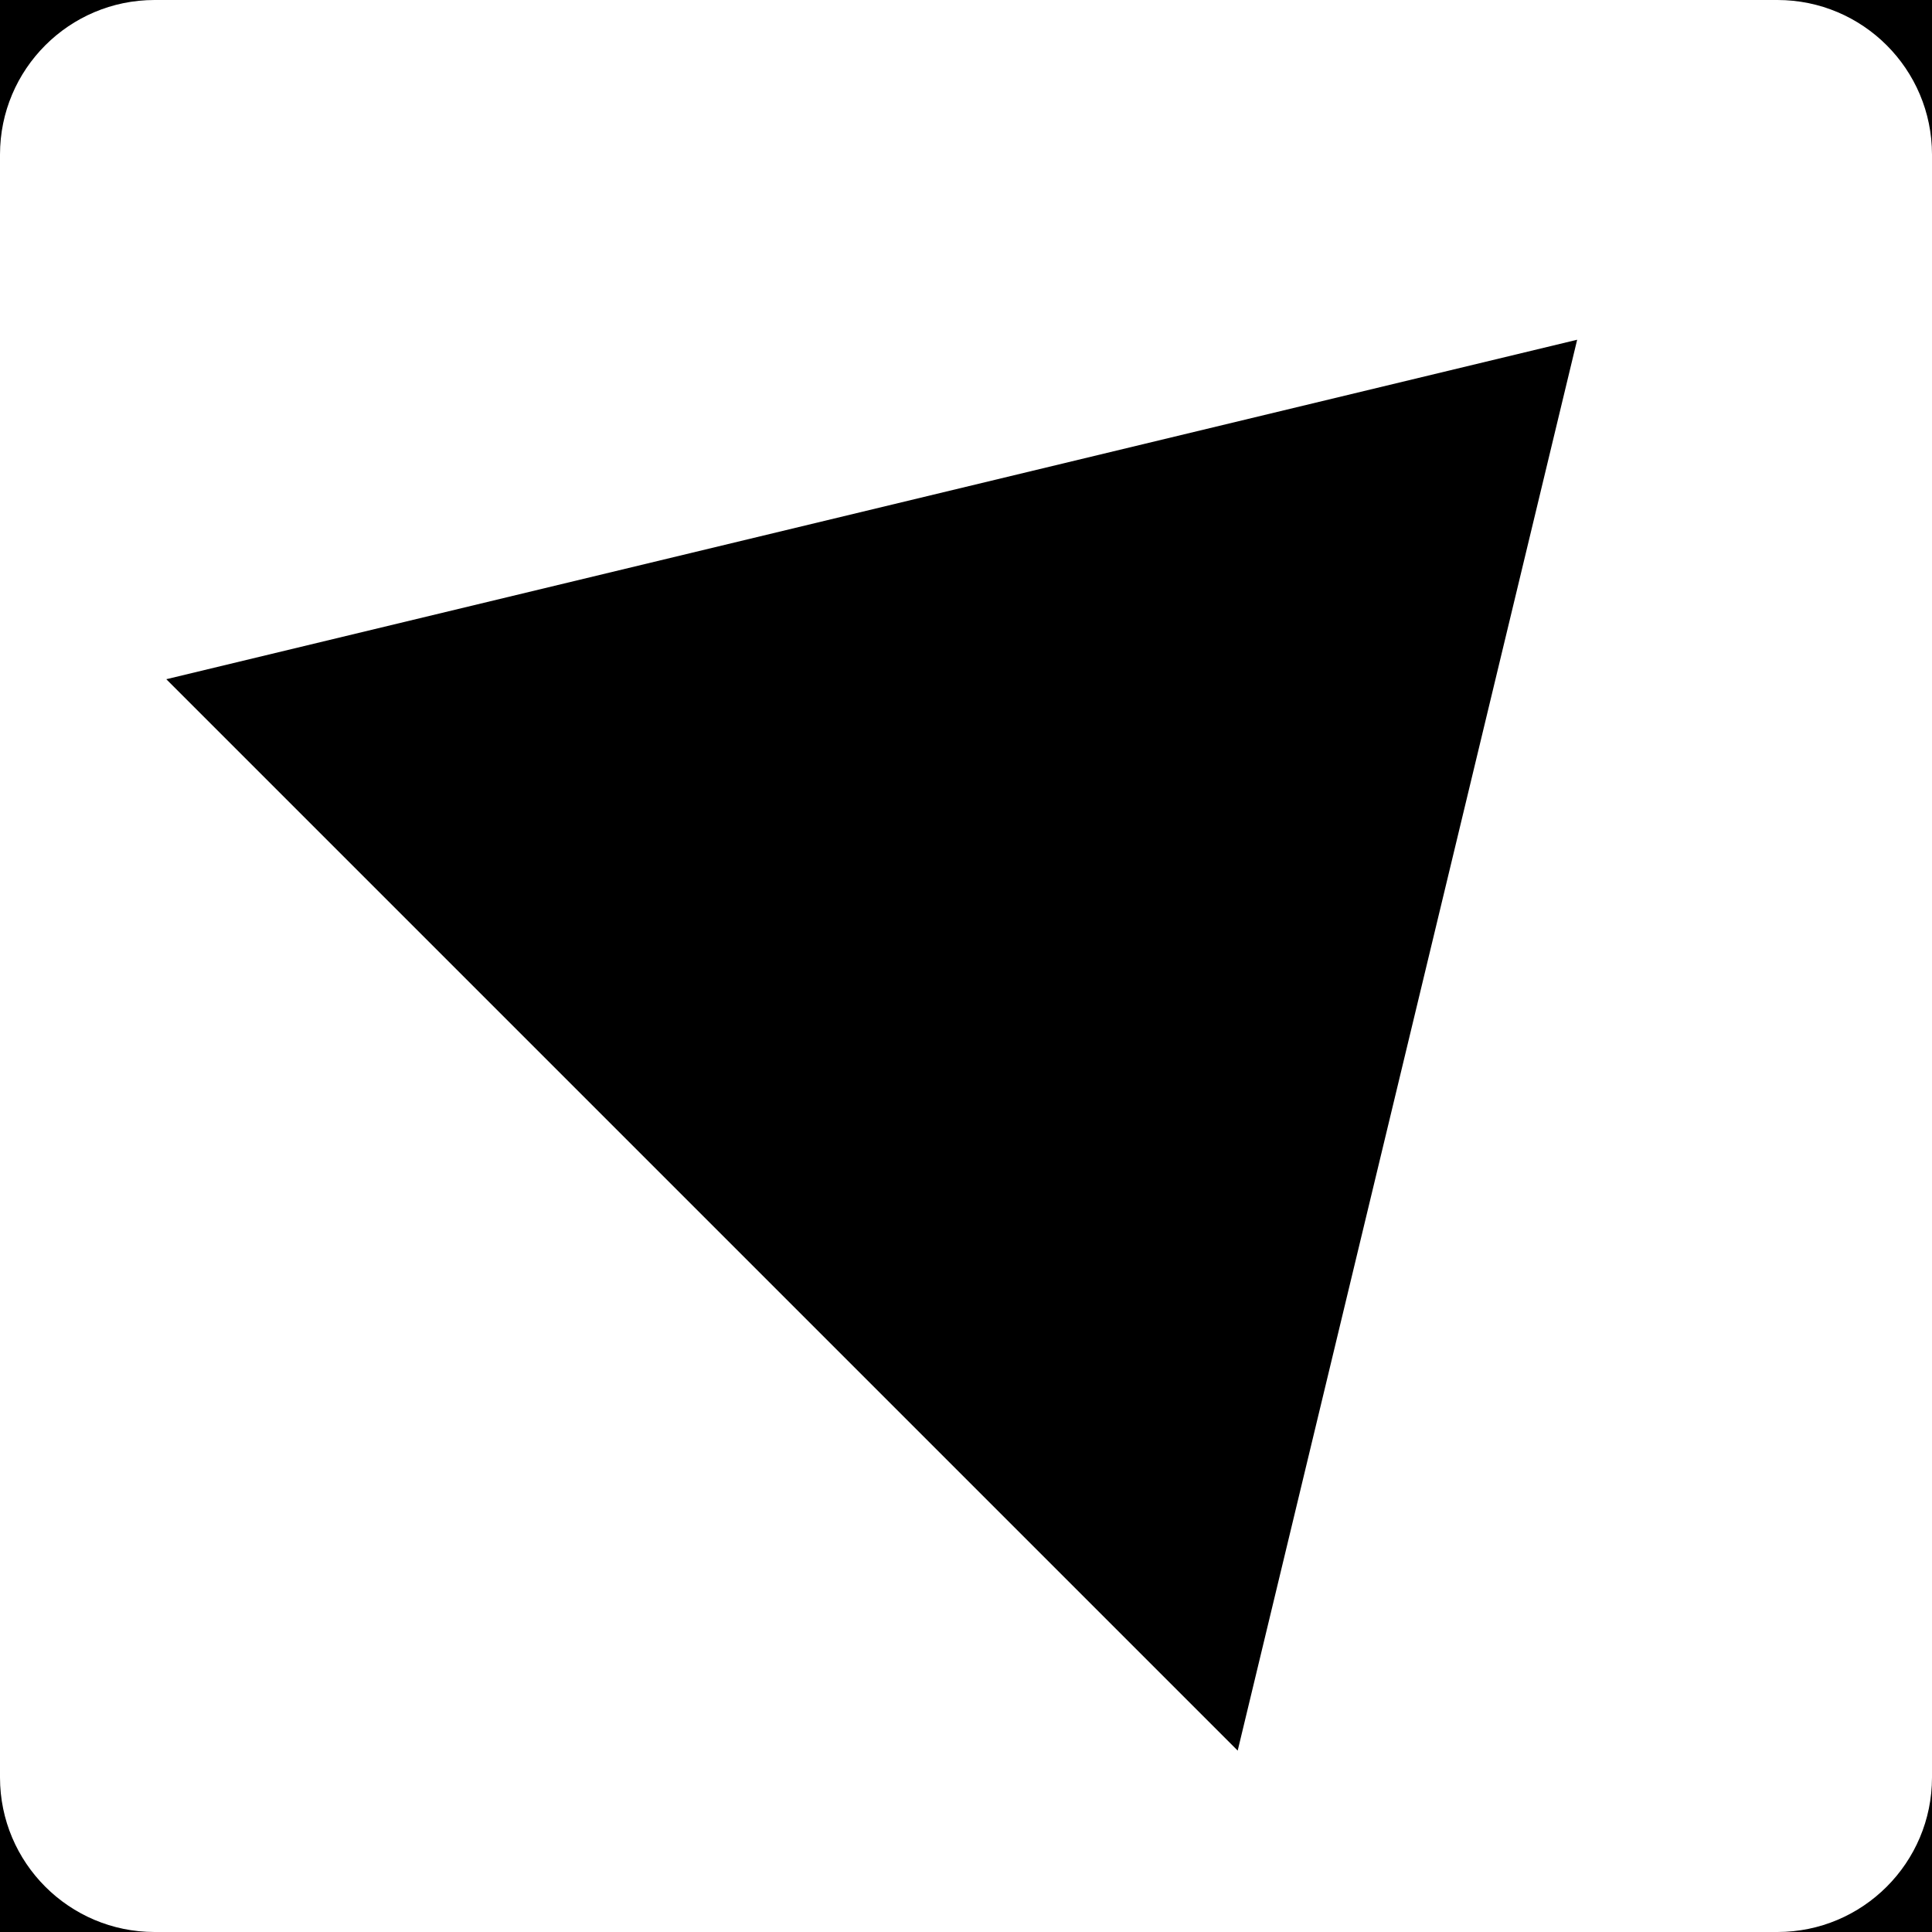 <?xml version="1.0" encoding="UTF-8" standalone="no"?><!DOCTYPE svg PUBLIC "-//W3C//DTD SVG 1.1//EN" "http://www.w3.org/Graphics/SVG/1.1/DTD/svg11.dtd"><svg width="100%" height="100%" viewBox="0 0 128 128" version="1.1" xmlns="http://www.w3.org/2000/svg" xmlns:xlink="http://www.w3.org/1999/xlink" xml:space="preserve" xmlns:serif="http://www.serif.com/" style="fill-rule:evenodd;clip-rule:evenodd;stroke-linejoin:round;stroke-miterlimit:2;"><rect x="0" y="0" width="128" height="128"/><path d="M128,10.24c0,-5.652 -4.588,-10.24 -10.24,-10.24l-107.52,0c-5.652,0 -10.24,4.588 -10.24,10.24l-0,107.52c-0,5.652 4.588,10.24 10.24,10.24l107.52,0c5.652,0 10.24,-4.588 10.24,-10.24l0,-107.52Z" style="fill:#fff;"/><path d="M104.491,22.509l-22.491,93.474l-70.983,-70.983l93.474,-22.491Z"/></svg>